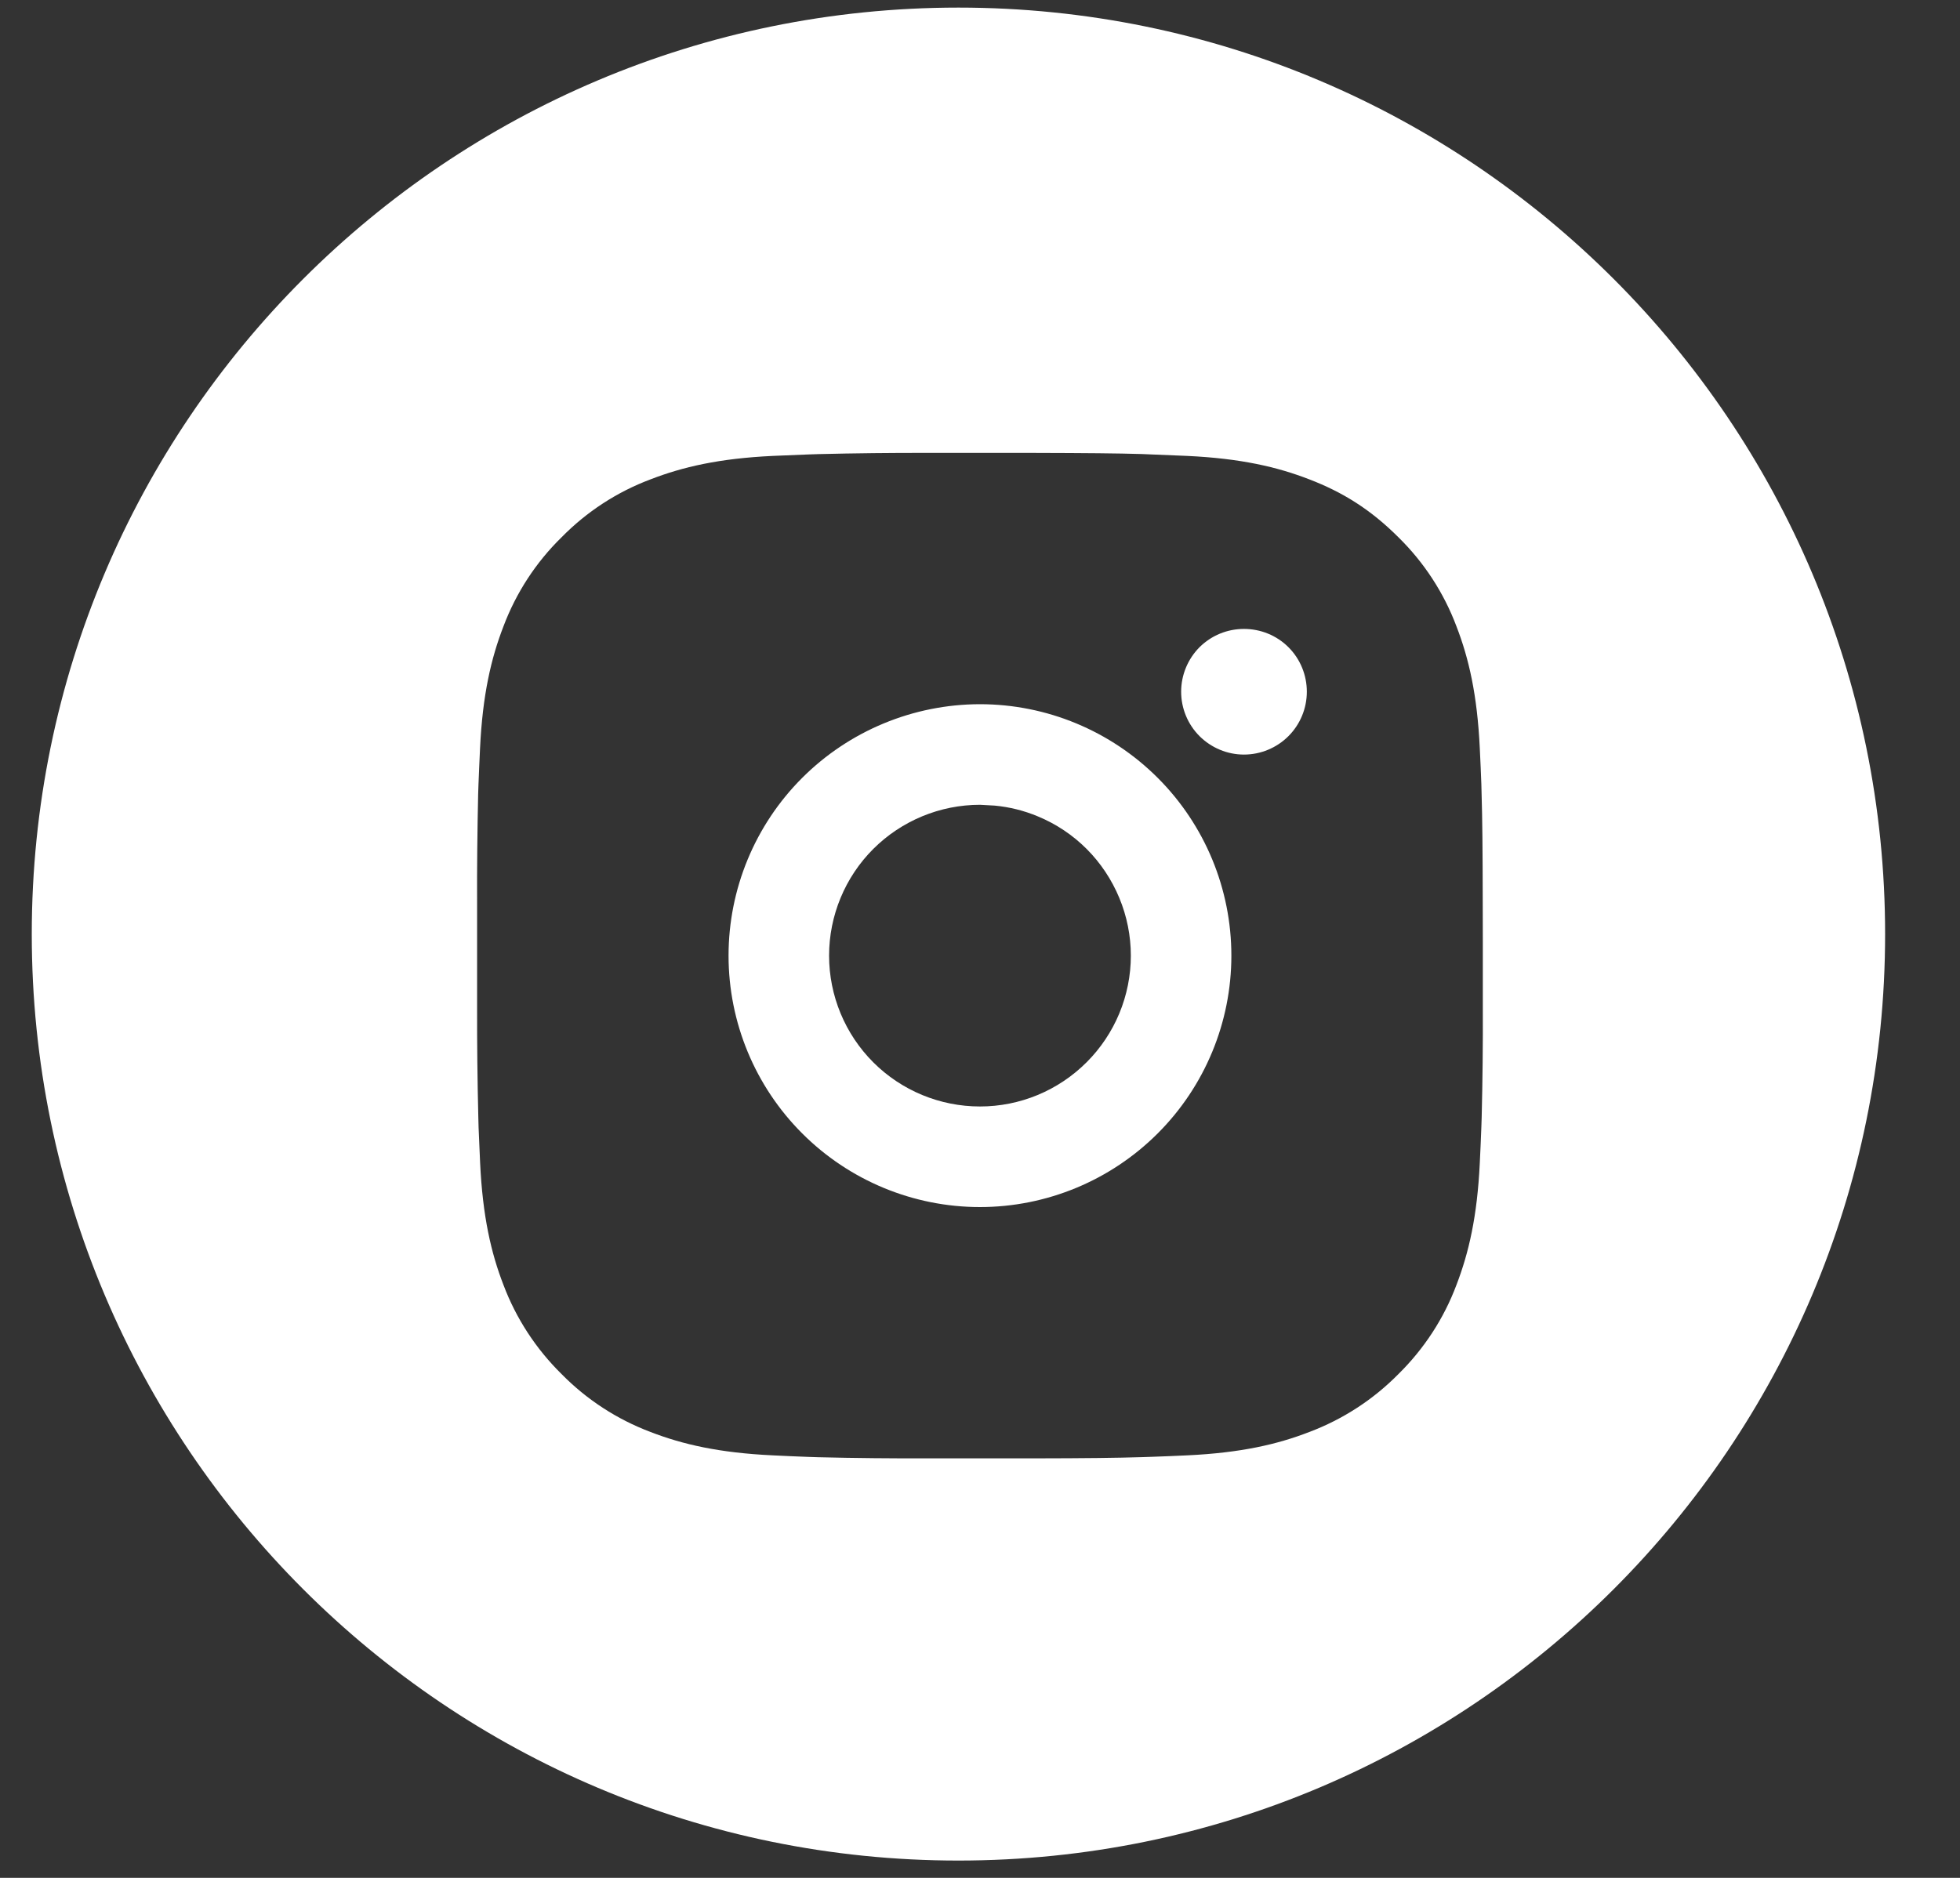 <svg width="24" height="23" viewBox="0 0 24 23" fill="none" xmlns="http://www.w3.org/2000/svg">
<rect x="0" y="0" width="24" height="23" fill="#333333" stroke="none"/>
<path d="M11.736 0.093C18.003 0.093 23.083 5.174 23.083 11.441C23.083 17.707 18.003 22.787 11.736 22.788C5.47 22.788 0.389 17.708 0.389 11.441C0.389 5.174 5.469 0.093 11.736 0.093ZM11.366 5.547C10.917 5.546 10.468 5.551 10.02 5.562L9.899 5.566C9.762 5.571 9.625 5.577 9.461 5.584C8.805 5.615 8.359 5.719 7.966 5.871C7.555 6.025 7.183 6.268 6.876 6.581C6.562 6.888 6.32 7.26 6.165 7.671C6.013 8.064 5.909 8.511 5.878 9.166C5.871 9.33 5.864 9.466 5.859 9.605L5.855 9.724C5.845 10.173 5.84 10.623 5.842 11.072V12.337C5.841 12.787 5.846 13.236 5.857 13.685L5.86 13.804C5.866 13.95 5.872 14.097 5.879 14.243C5.91 14.898 6.013 15.346 6.165 15.738C6.32 16.149 6.563 16.521 6.876 16.829C7.183 17.142 7.555 17.384 7.966 17.539C8.359 17.691 8.806 17.794 9.461 17.825C9.607 17.832 9.753 17.839 9.899 17.844L10.02 17.848C10.469 17.859 10.918 17.863 11.367 17.862H12.633C13.325 17.861 13.677 17.856 13.98 17.847L14.1 17.843C14.246 17.838 14.392 17.832 14.538 17.825C15.193 17.794 15.64 17.691 16.032 17.539C16.443 17.384 16.816 17.142 17.124 16.829C17.437 16.521 17.68 16.149 17.834 15.738C17.985 15.345 18.089 14.898 18.12 14.243C18.128 14.079 18.134 13.943 18.139 13.804L18.143 13.685C18.154 13.236 18.159 12.787 18.157 12.337V11.531L18.156 11.072C18.155 10.379 18.151 10.027 18.142 9.724L18.139 9.605C18.134 9.466 18.128 9.33 18.12 9.166C18.089 8.511 17.986 8.064 17.834 7.671C17.68 7.261 17.437 6.888 17.124 6.581C16.782 6.239 16.439 6.027 16.032 5.871C15.64 5.719 15.193 5.615 14.538 5.584C14.374 5.577 14.238 5.571 14.1 5.566L13.98 5.561C13.677 5.552 13.325 5.549 12.633 5.547H11.366ZM11.999 8.625C12.816 8.625 13.599 8.95 14.177 9.528C14.754 10.105 15.078 10.888 15.078 11.705C15.078 12.521 14.754 13.304 14.177 13.881C13.599 14.459 12.816 14.784 11.999 14.784C11.183 14.784 10.399 14.459 9.822 13.881C9.245 13.304 8.921 12.521 8.921 11.705C8.921 10.888 9.245 10.105 9.822 9.528C10.399 8.951 11.183 8.626 11.999 8.625ZM12 9.857C11.51 9.857 11.04 10.052 10.693 10.398C10.347 10.744 10.152 11.215 10.152 11.705C10.152 12.194 10.347 12.665 10.693 13.011C11.04 13.358 11.51 13.552 12 13.552C12.243 13.552 12.483 13.504 12.707 13.411C12.931 13.318 13.134 13.182 13.306 13.01C13.477 12.839 13.613 12.636 13.706 12.412C13.799 12.188 13.847 11.947 13.847 11.705C13.847 11.462 13.799 11.222 13.706 10.998C13.613 10.774 13.477 10.569 13.306 10.398C13.134 10.226 12.93 10.09 12.706 9.998C12.538 9.928 12.361 9.884 12.181 9.867L12 9.857ZM15.232 7.703C15.437 7.703 15.633 7.783 15.777 7.927C15.922 8.072 16.002 8.268 16.002 8.472C16.002 8.676 15.921 8.872 15.777 9.016C15.633 9.16 15.437 9.242 15.232 9.242C15.028 9.242 14.833 9.16 14.688 9.016C14.544 8.872 14.463 8.676 14.463 8.472C14.463 8.268 14.544 8.072 14.688 7.927C14.833 7.783 15.028 7.703 15.232 7.703Z" fill="white"/>
</svg>
